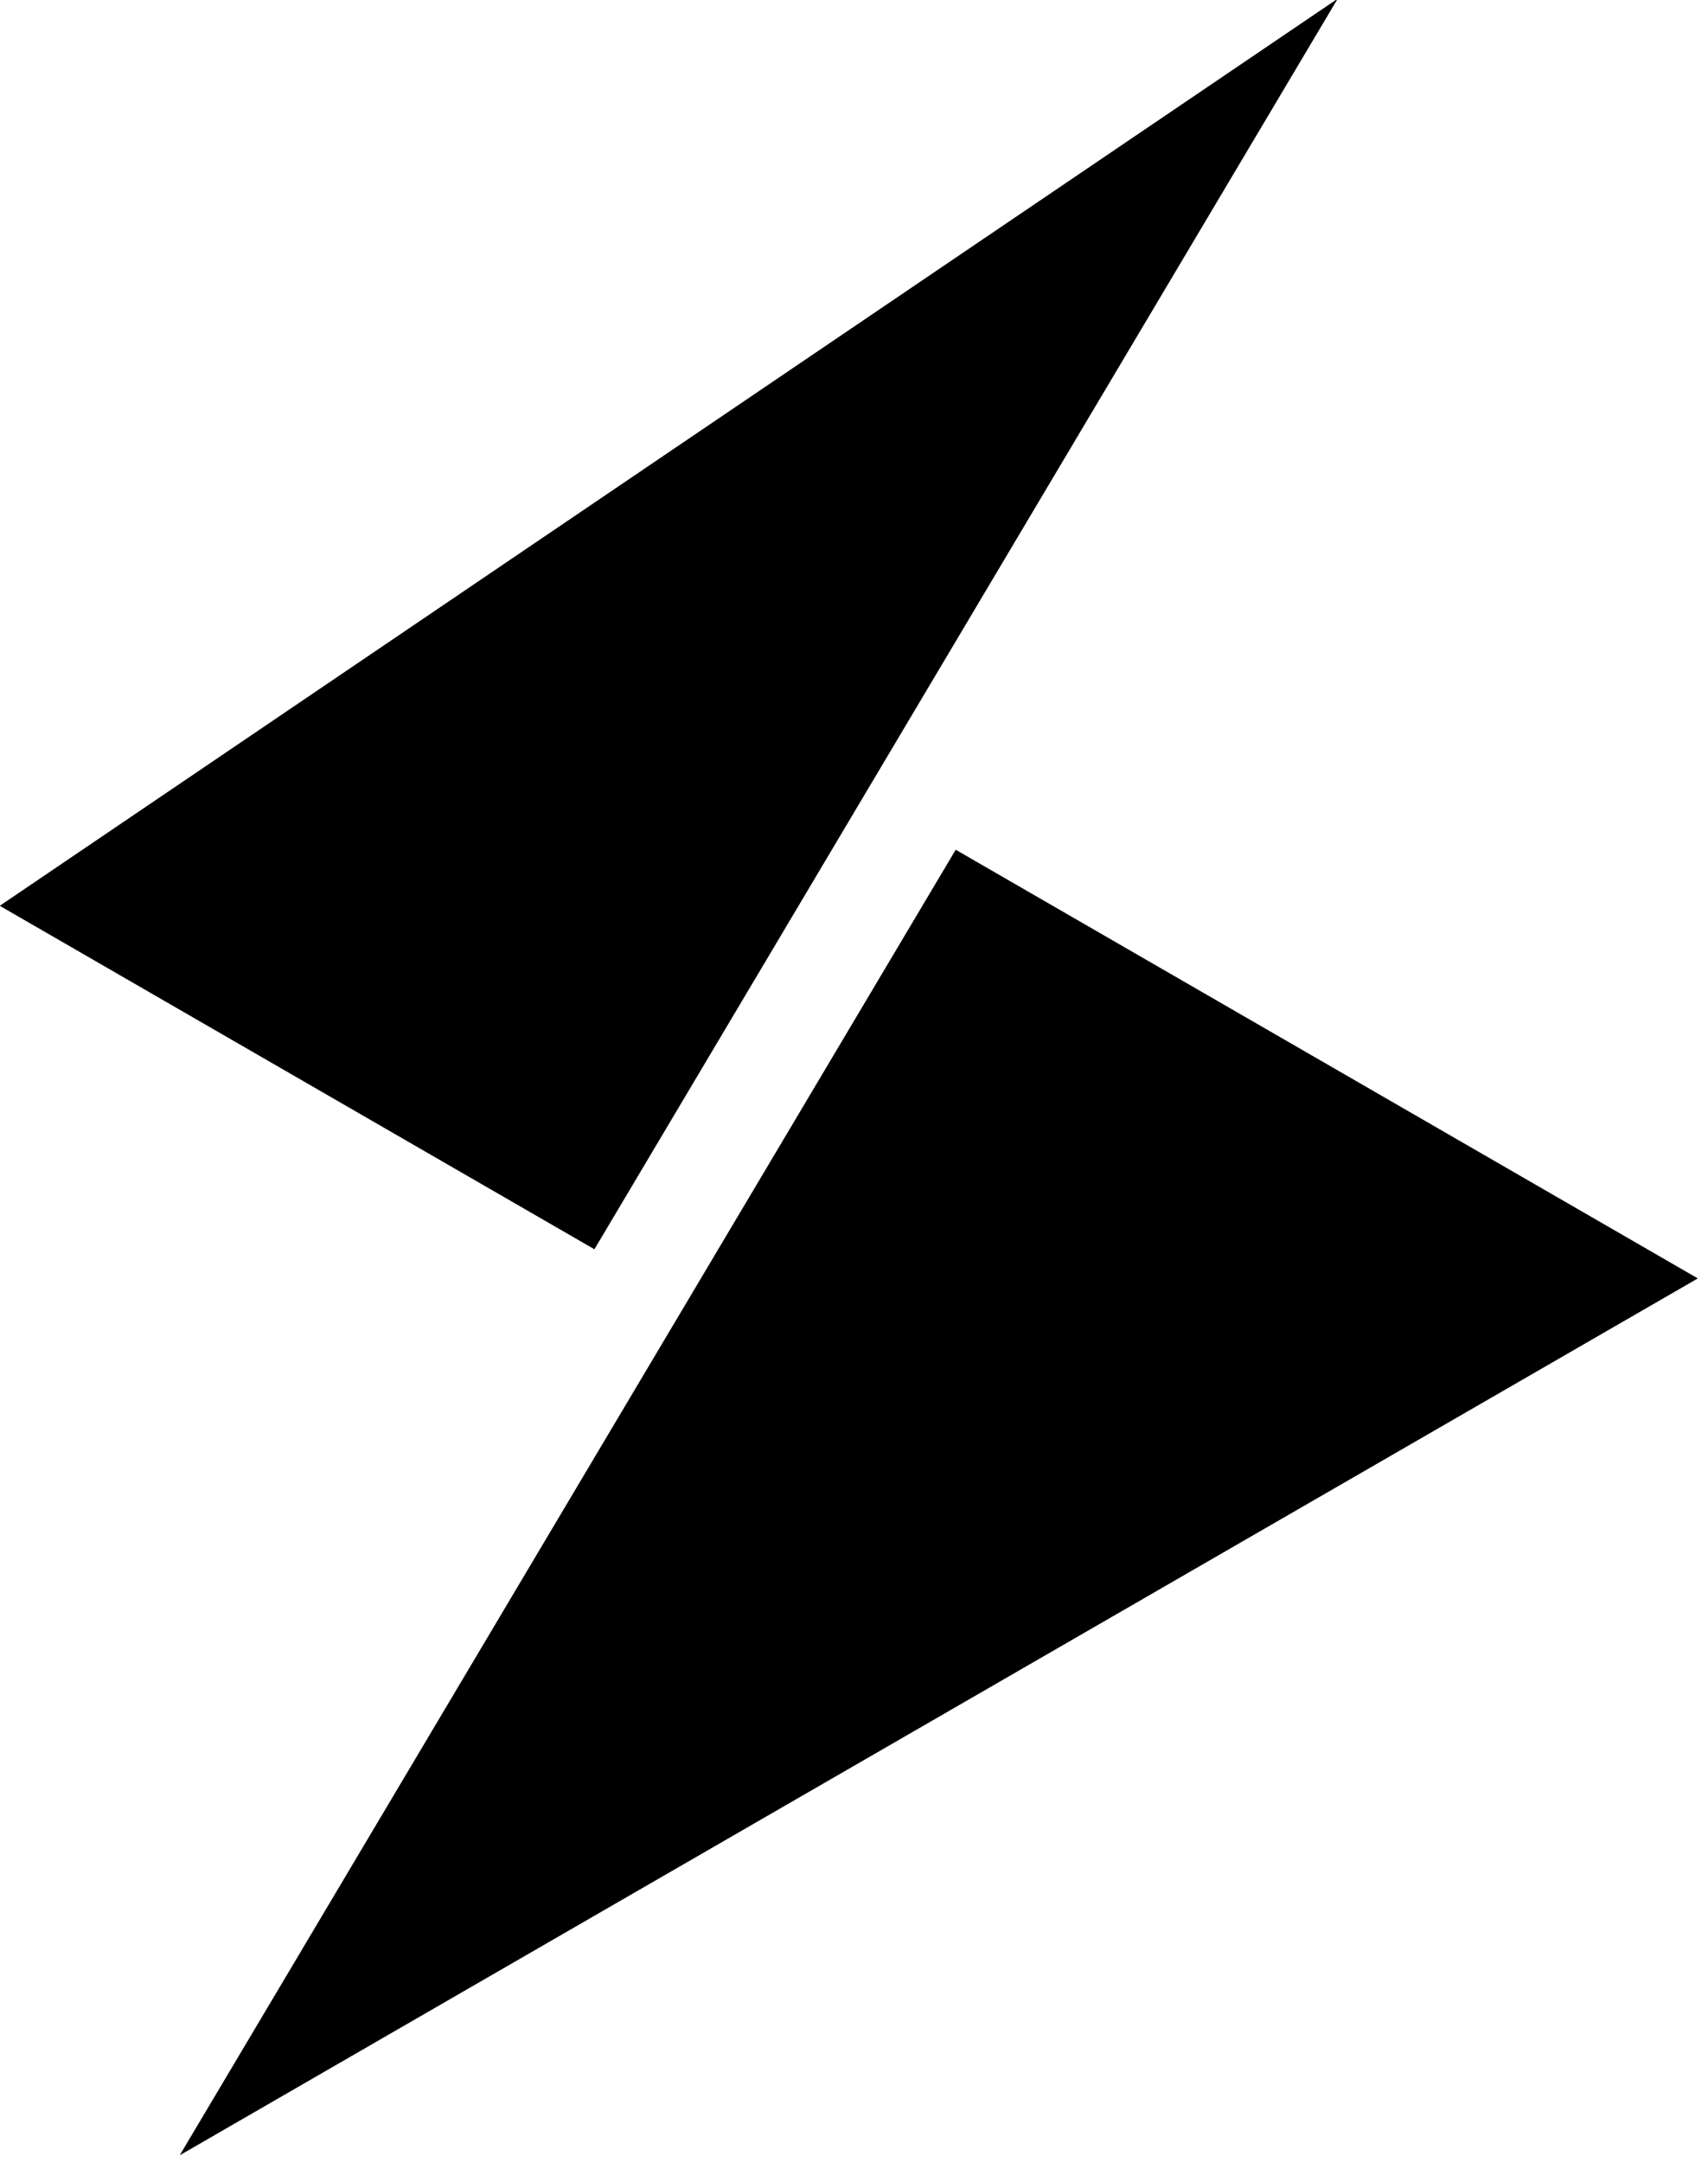 <svg viewBox="0 0 49 62" version="1.1" xmlns="http://www.w3.org/2000/svg" xmlns:svg="http://www.w3.org/2000/svg">
    <g class="hourglass" transform="translate(-52.652,-51.858)">
        <g class="first vertical" transform="matrix(0.642,0,0,0.642,52,-41.886)">
        <path class="top" d="m 43.724,183.979 -9.604,16.15 42.755,2.989 z" />
        <path class="middle" d="m 76.874,203.118 -42.755,-2.989 -12.737,21.42 z" />
        <path class="bottom" d="M 76.874,203.118 21.382,221.549 9.06,242.271 Z" />
        </g>
        <g class="first horizontal" transform="matrix(0.642,0,0,0.642,49.883,-41.886)">
        <path class="left" d="M 30.873,201.81 21.33,174.943 4.312,186.476 Z" />
        <path class="center" d="M 30.873,201.81 39.848,162.394 21.33,174.943 Z" />
        <path class="right" d="M 64.074,145.977 39.848,162.394 30.873,201.81 Z" />
        </g>
        <g id="last vertical" transform="matrix(0.642,0,0,0.642,49.883,-41.886)">
        <path class="top" d="M 64.074,145.977 4.312,186.476 50.981,167.995 Z" />
        <path class="middle" d="M 38.456,189.059 50.981,167.995 4.312,186.476 Z" />
        <path class="bottom" d="M 38.456,189.059 4.312,186.476 30.873,201.81 Z" />
        </g>
        <g class="last horizontal" transform="matrix(0.642,0,0,0.642,52,-41.886)">
        <path class="left" d="M 43.724,183.979 9.06,242.271 35.58,226.96 Z" />
        <path class="center" d="m 43.724,183.979 -8.144,42.981 22.651,-13.077 z" />
        <path class="right" d="m 43.724,183.979 14.507,29.904 18.644,-10.764 z" />
        </g>
    </g>
</svg>